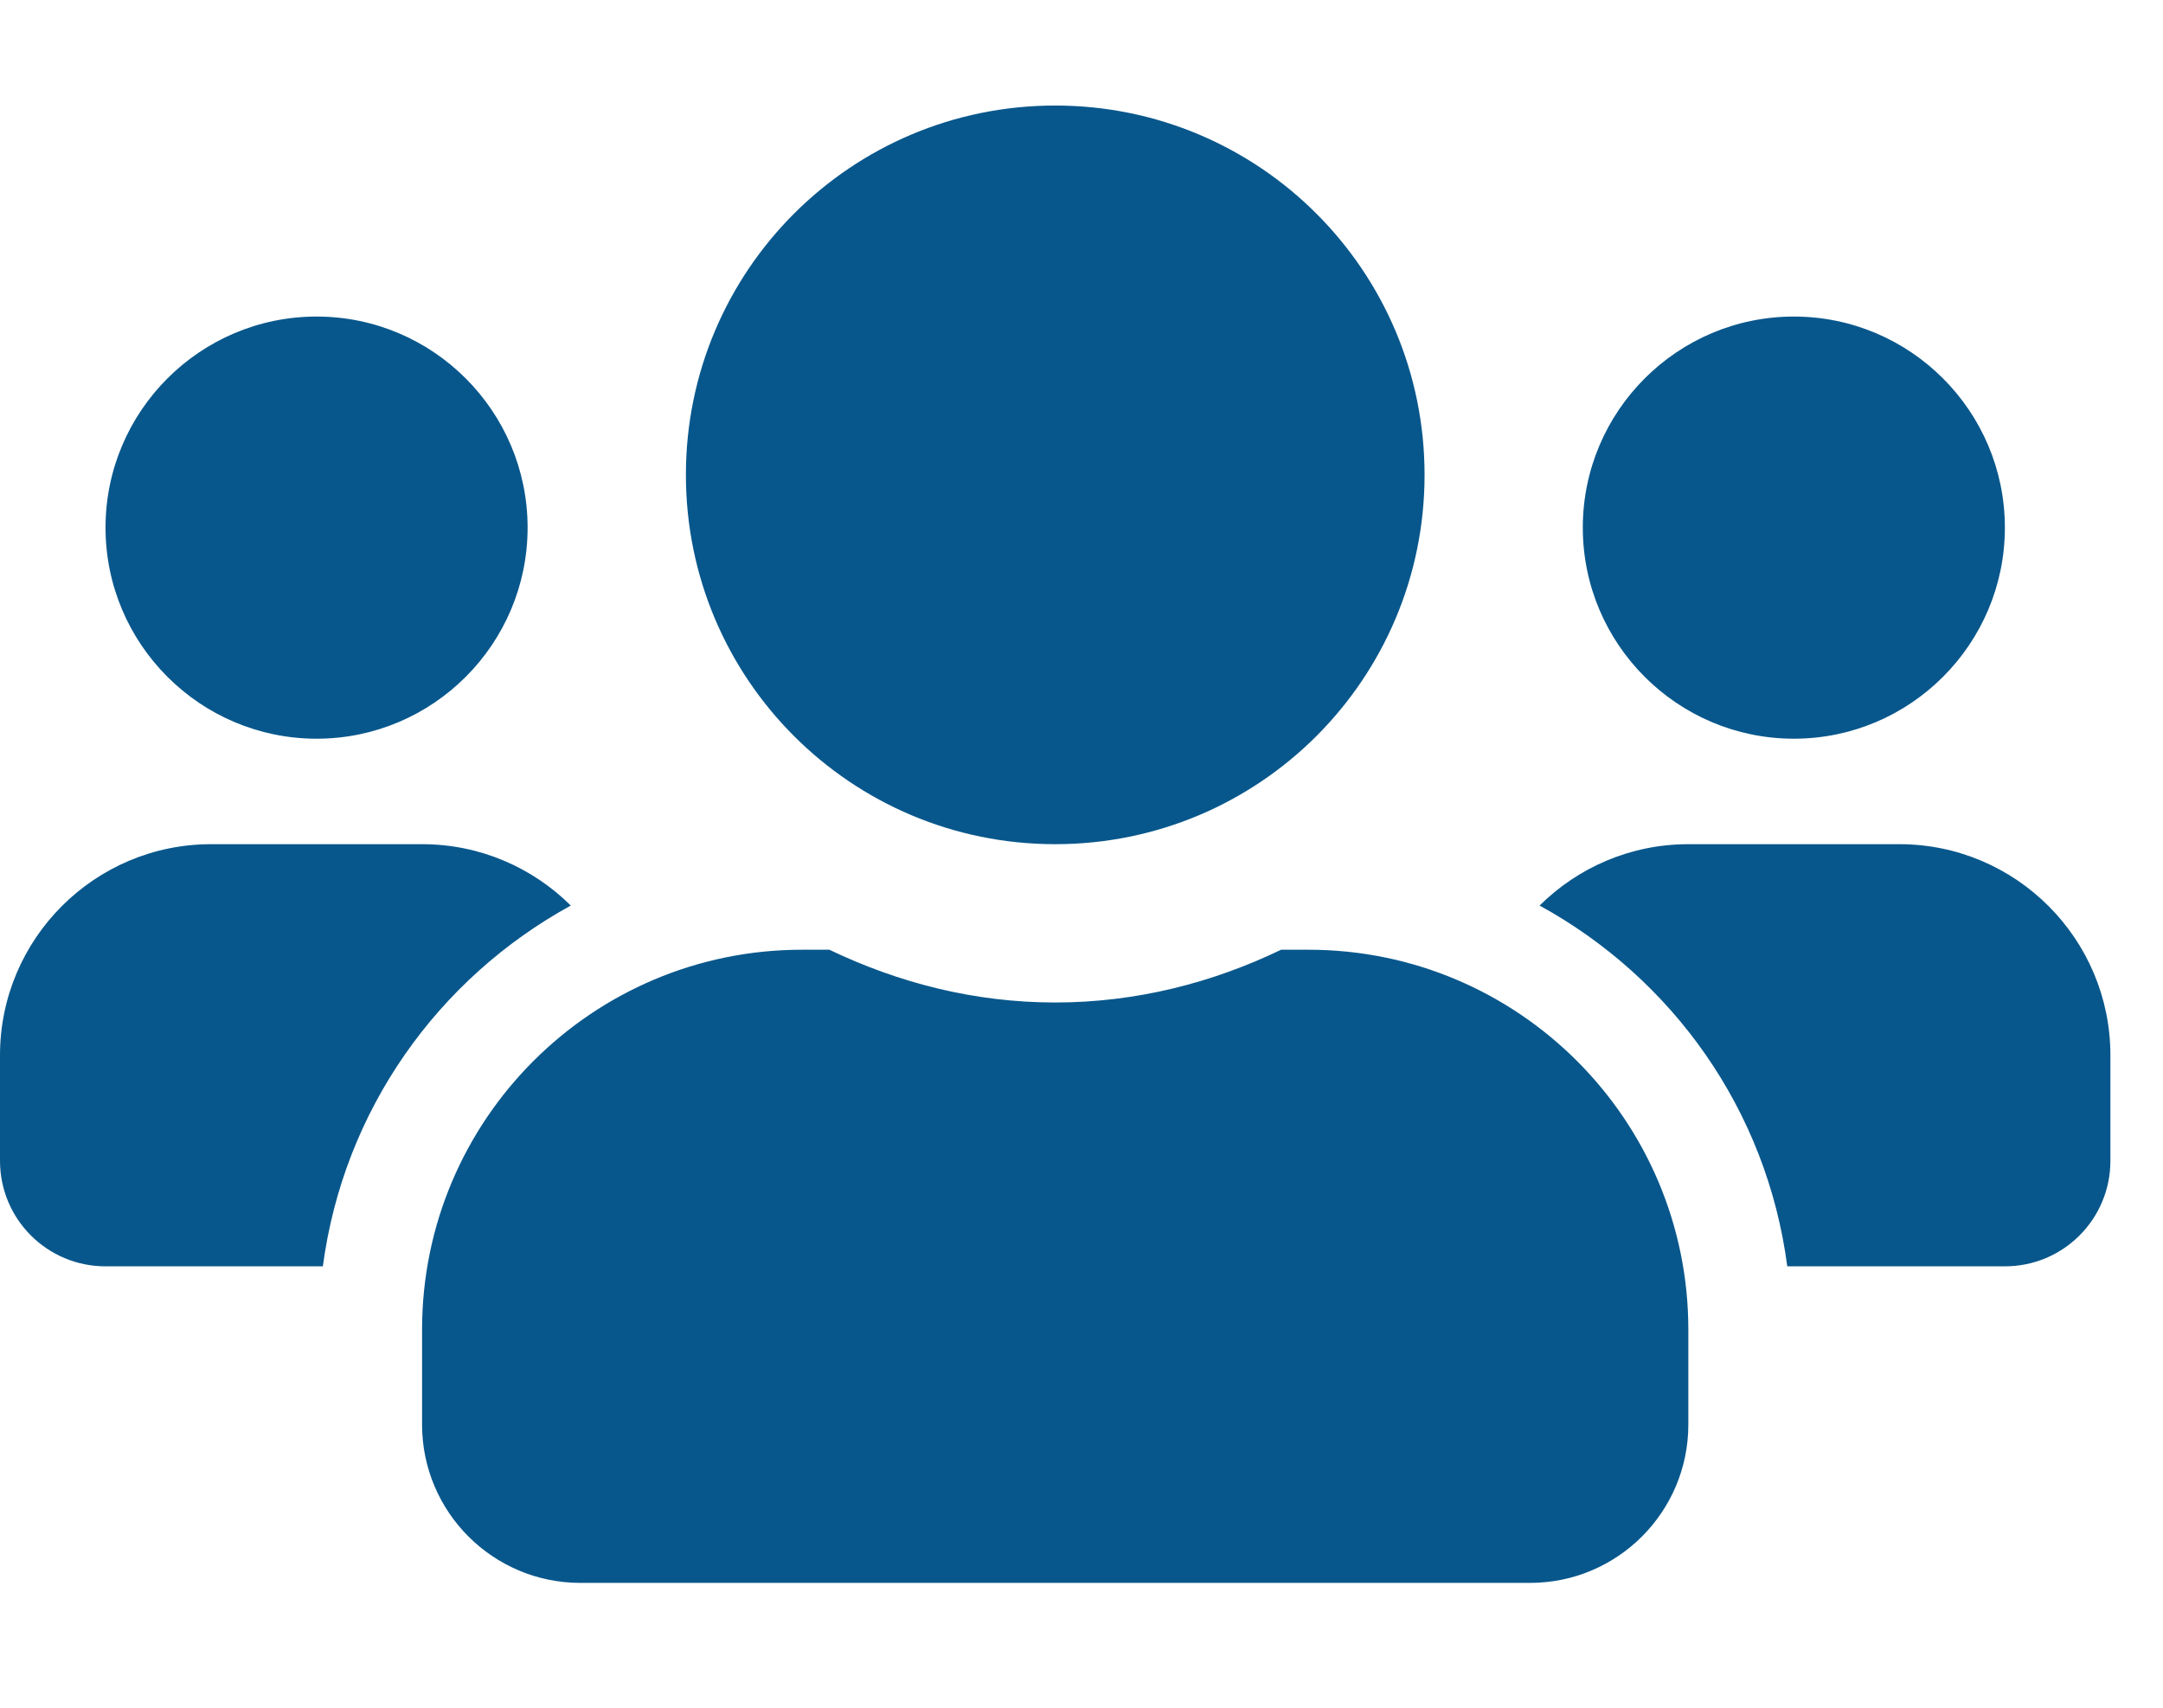 <svg width="38" height="30" viewBox="0 0 38 30" fill="none" xmlns="http://www.w3.org/2000/svg">
<g clip-path="url(#clip0_201_4069)">
<path d="M5.562 12.977C7.607 12.977 9.269 11.314 9.269 9.269C9.269 7.224 7.607 5.561 5.562 5.561C3.517 5.561 1.854 7.224 1.854 9.269C1.854 11.314 3.517 12.977 5.562 12.977ZM31.515 12.977C33.56 12.977 35.222 11.314 35.222 9.269C35.222 7.224 33.56 5.561 31.515 5.561C29.47 5.561 27.807 7.224 27.807 9.269C27.807 11.314 29.47 12.977 31.515 12.977ZM33.369 14.83H29.661C28.642 14.83 27.72 15.242 27.048 15.908C29.383 17.188 31.04 19.5 31.399 22.246H35.222C36.248 22.246 37.076 21.417 37.076 20.392V18.538C37.076 16.493 35.414 14.83 33.369 14.83ZM18.538 14.83C22.124 14.83 25.027 11.928 25.027 8.342C25.027 4.756 22.124 1.854 18.538 1.854C14.952 1.854 12.05 4.756 12.05 8.342C12.05 11.928 14.952 14.83 18.538 14.83ZM22.987 16.684H22.507C21.302 17.264 19.963 17.611 18.538 17.611C17.113 17.611 15.781 17.264 14.57 16.684H14.089C10.405 16.684 7.415 19.674 7.415 23.358V25.026C7.415 26.561 8.661 27.807 10.196 27.807H26.88C28.416 27.807 29.661 26.561 29.661 25.026V23.358C29.661 19.674 26.672 16.684 22.987 16.684ZM10.028 15.908C9.356 15.242 8.435 14.83 7.415 14.83H3.708C1.663 14.83 0 16.493 0 18.538V20.392C0 21.417 0.829 22.246 1.854 22.246H5.672C6.037 19.5 7.694 17.188 10.028 15.908Z" fill="#08578C"/>
</g>
<defs>
<clipPath id="clip0_201_4069">
<rect width="37.076" height="29.661" fill="white"/>
</clipPath>
</defs>
</svg>

